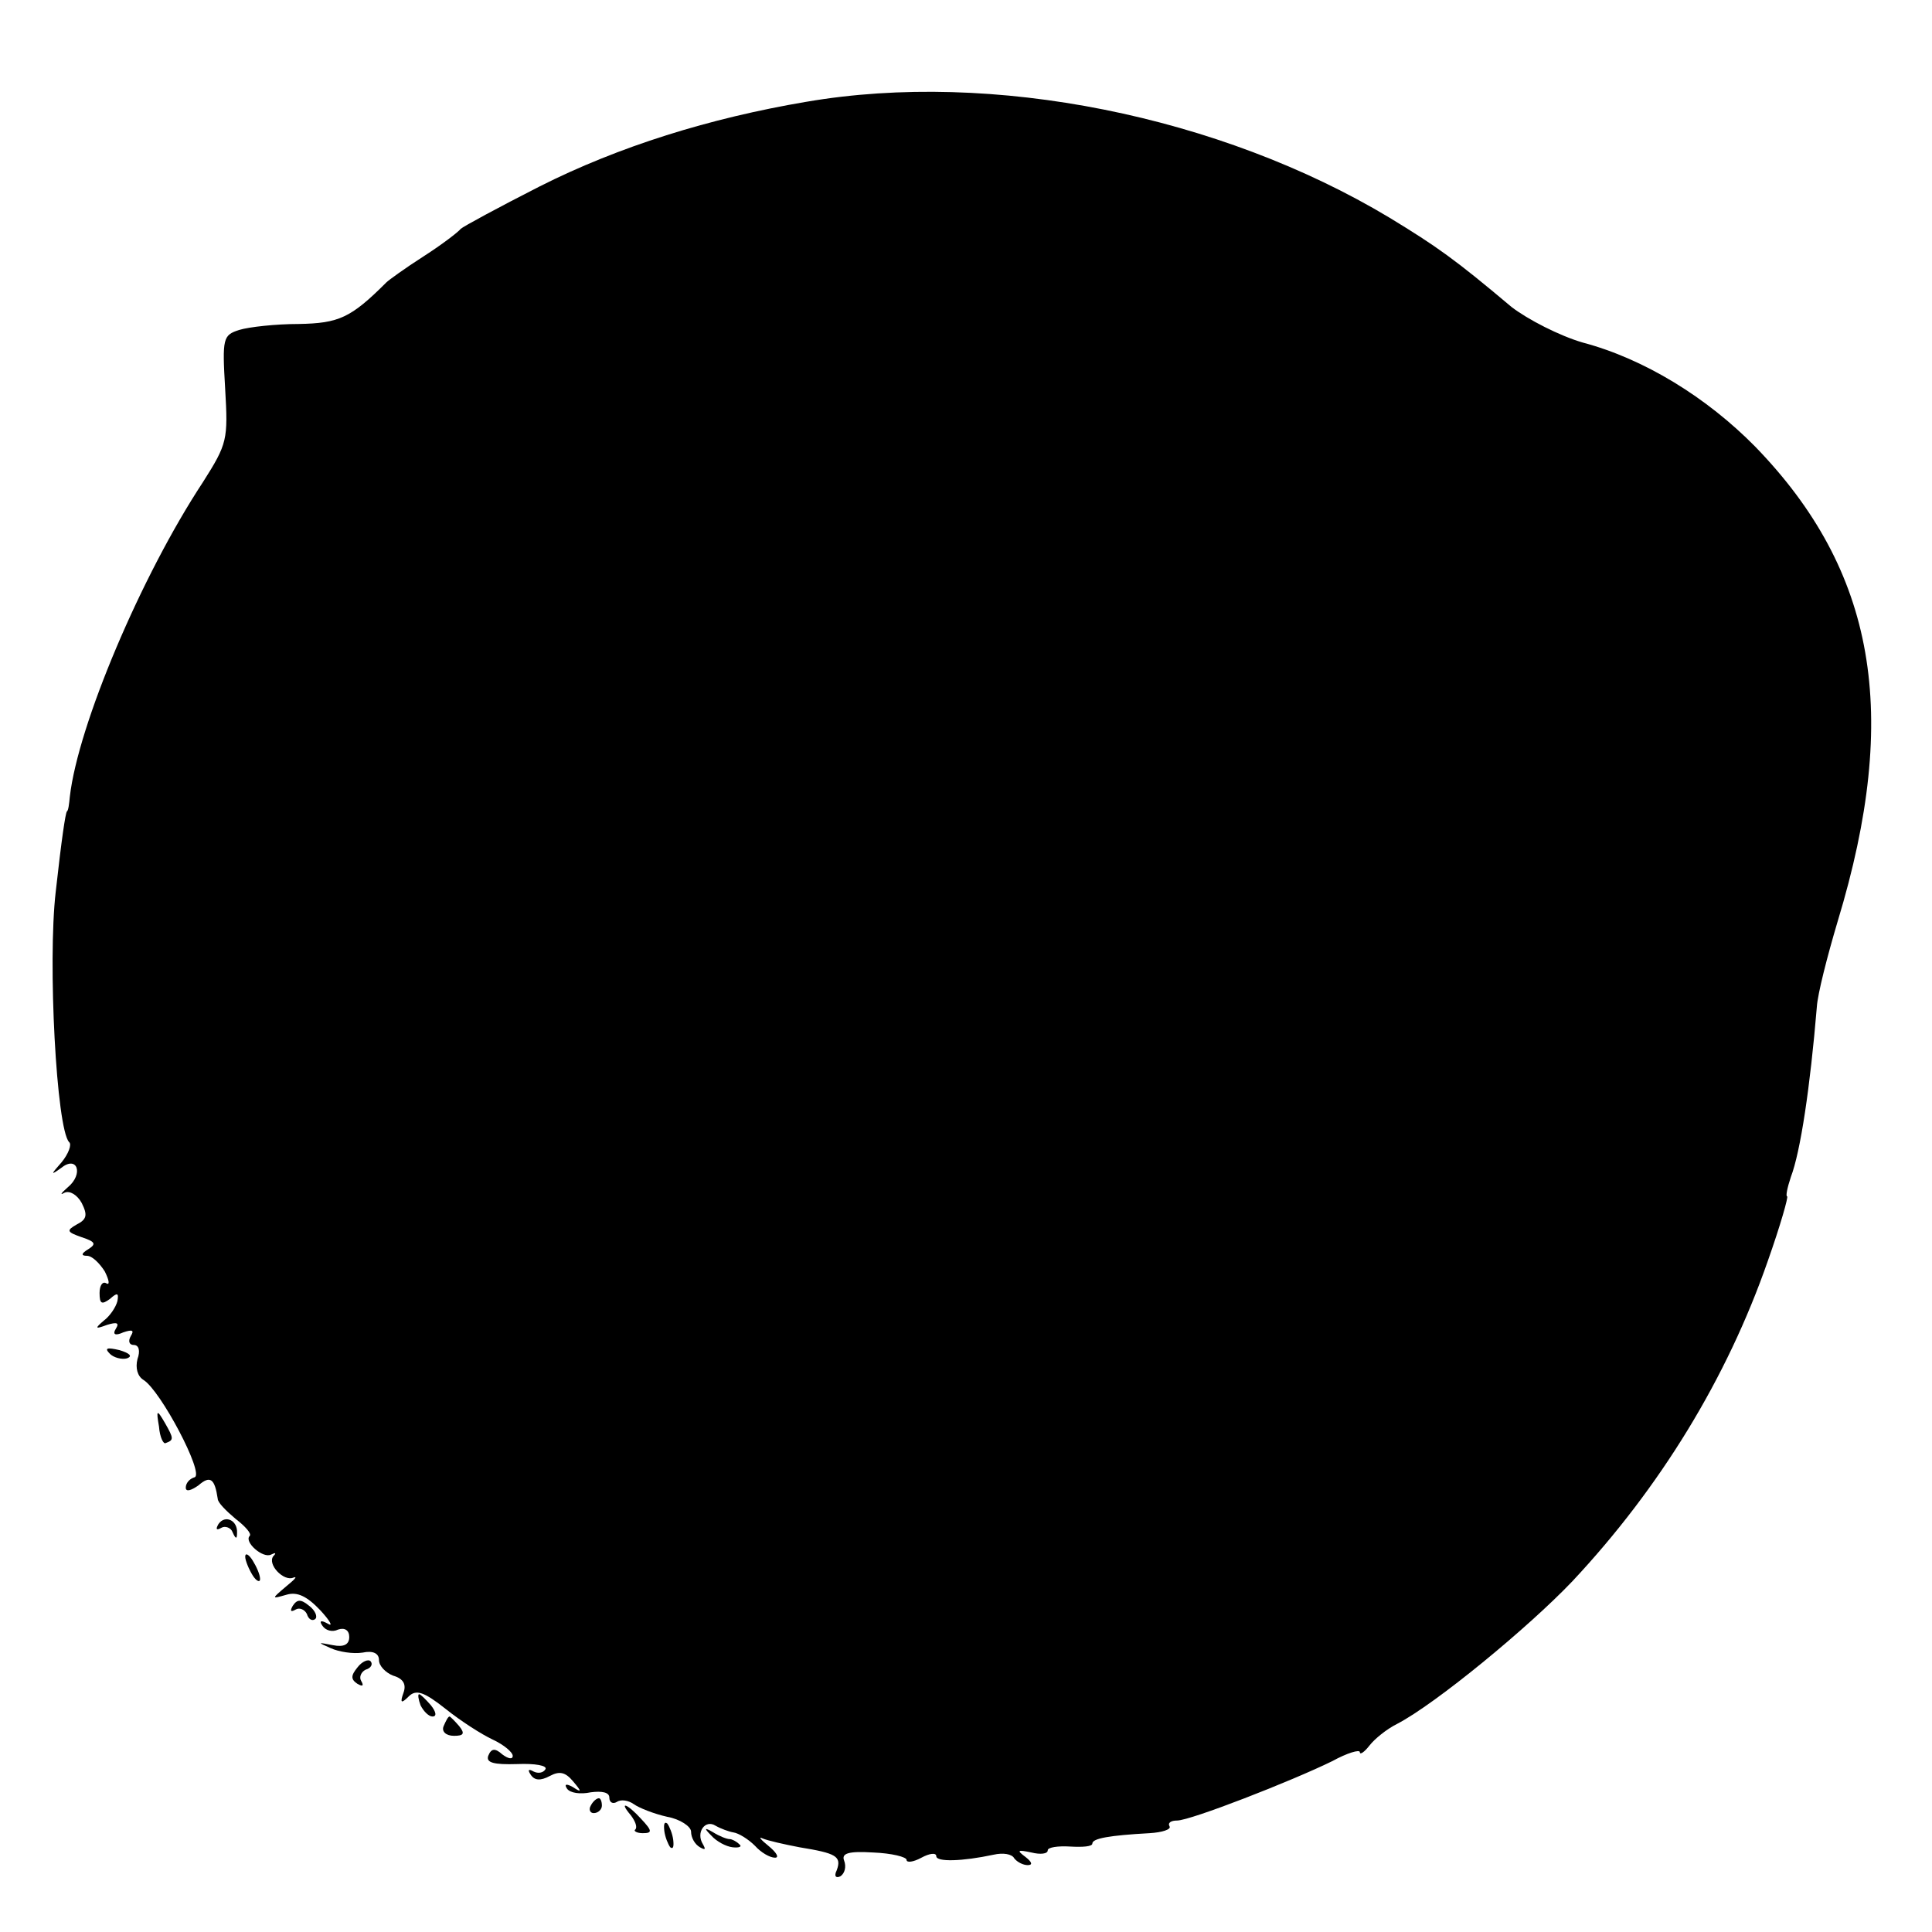 <?xml version="1.0" standalone="no"?>
<!DOCTYPE svg PUBLIC "-//W3C//DTD SVG 20010904//EN"
 "http://www.w3.org/TR/2001/REC-SVG-20010904/DTD/svg10.dtd">
<svg version="1.0" xmlns="http://www.w3.org/2000/svg"
 width="260pt" height="260pt" viewBox="0 0 260 260"
 preserveAspectRatio="xMidYMid meet">
<g transform="translate(0,260) scale(0.1,-0.1)"
fill="#000000" stroke="none">
<path d="M1085 2463 c-130 -22 -252 -60 -359 -114 -55 -28 -103 -54 -106 -57
-3 -4 -25 -21 -50 -37 -25 -16 -47 -32 -50 -35 -48 -48 -64 -55 -118 -56 -31
0 -67 -4 -80 -8 -22 -7 -23 -11 -19 -79 4 -69 3 -74 -30 -126 -83 -126 -168
-327 -179 -423 -1 -10 -2 -19 -4 -20 -2 -3 -7 -36 -15 -108 -11 -95 1 -319 18
-337 4 -3 -1 -16 -10 -27 -15 -17 -15 -18 -1 -8 22 18 31 -8 9 -26 -9 -8 -11
-11 -4 -7 7 3 17 -3 23 -14 8 -16 7 -22 -7 -29 -14 -8 -13 -10 7 -17 18 -6 20
-9 9 -16 -10 -6 -10 -9 -2 -9 7 0 17 -10 24 -21 6 -12 7 -19 2 -16 -5 3 -9 -3
-9 -13 0 -15 3 -16 14 -8 10 9 12 8 10 -3 -2 -8 -10 -20 -18 -26 -13 -11 -12
-12 4 -6 13 4 17 3 12 -5 -5 -8 -1 -10 10 -5 12 4 15 3 10 -5 -4 -7 -2 -12 4
-12 7 0 9 -8 5 -19 -3 -12 0 -23 8 -28 23 -14 82 -126 69 -131 -7 -2 -12 -8
-12 -14 0 -6 7 -4 17 3 16 14 22 9 26 -18 0 -5 11 -16 24 -27 13 -10 22 -20
19 -23 -8 -8 18 -31 29 -25 6 3 7 2 3 -2 -9 -11 14 -35 27 -29 6 2 1 -3 -10
-12 -20 -17 -20 -17 1 -11 14 4 27 -2 45 -21 13 -14 18 -23 10 -18 -9 5 -12 4
-7 -3 4 -6 13 -9 21 -5 9 3 15 -1 15 -10 0 -10 -7 -14 -22 -11 -21 4 -21 4 -3
-4 11 -5 30 -8 43 -6 14 3 22 -1 22 -10 0 -8 9 -17 19 -21 14 -4 18 -12 14
-23 -5 -14 -3 -15 7 -5 10 10 21 6 50 -17 20 -16 48 -34 63 -41 15 -7 27 -17
27 -22 0 -5 -6 -4 -14 2 -10 9 -15 8 -19 -2 -3 -9 7 -12 39 -11 24 1 41 -2 38
-7 -3 -5 -10 -6 -16 -3 -7 4 -8 2 -4 -4 5 -8 13 -9 26 -2 13 7 21 5 31 -7 12
-14 12 -16 0 -8 -9 5 -12 4 -8 -2 4 -6 18 -8 32 -5 15 2 25 0 25 -7 0 -7 5 -9
10 -6 6 4 16 2 23 -3 7 -5 27 -13 45 -17 17 -3 32 -13 32 -20 0 -8 5 -17 12
-21 7 -4 8 -3 4 4 -10 16 3 34 17 25 7 -4 18 -8 24 -9 7 -1 20 -9 29 -18 8 -9
20 -16 27 -16 6 0 2 7 -9 16 -10 8 -14 13 -8 10 7 -3 29 -8 50 -12 49 -8 57
-12 50 -31 -4 -8 -1 -11 5 -8 6 4 8 13 5 21 -4 10 6 13 39 11 25 -1 45 -6 45
-10 0 -4 9 -3 20 3 11 6 20 7 20 2 0 -8 35 -7 77 2 13 3 25 1 28 -5 4 -5 12
-9 18 -9 7 0 6 4 -3 11 -12 9 -11 10 8 6 12 -3 22 -2 22 3 0 4 14 6 30 5 17
-1 30 0 30 4 0 7 23 11 77 14 17 1 29 5 27 9 -3 5 2 8 10 8 18 0 154 53 209
80 20 11 37 16 37 12 0 -4 6 0 13 9 7 9 23 22 37 29 52 27 177 130 236 192
118 126 208 273 263 431 17 48 28 87 26 87 -2 0 0 11 5 26 13 34 26 121 35
229 1 17 14 68 28 115 85 280 51 472 -111 639 -65 66 -149 118 -232 140 -31 9
-74 31 -96 48 -76 64 -100 81 -164 120 -228 137 -535 199 -785 156z"/>
<path d="M148 778 c5 -5 16 -8 23 -6 8 3 3 7 -10 11 -17 4 -21 3 -13 -5z"/>
<path d="M214 680 c1 -14 6 -24 9 -22 11 4 11 6 -1 27 -11 19 -12 18 -8 -5z"/>
<path d="M294 549 c-4 -7 -3 -9 4 -5 5 3 13 0 15 -6 4 -9 6 -10 6 -1 1 17 -16
25 -25 12z"/>
<path d="M330 505 c0 -5 5 -17 10 -25 5 -8 10 -10 10 -5 0 6 -5 17 -10 25 -5
8 -10 11 -10 5z"/>
<path d="M394 439 c-4 -7 -3 -9 4 -5 5 3 12 0 15 -6 2 -7 7 -10 11 -7 4 3 0
12 -8 18 -11 9 -16 9 -22 0z"/>
<path d="M481 356 c-9 -11 -9 -16 0 -22 7 -4 9 -3 5 4 -3 5 0 12 6 15 7 2 10
7 7 11 -3 4 -12 0 -18 -8z"/>
<path d="M566 305 c4 -8 11 -15 16 -15 6 0 5 6 -2 15 -7 8 -14 15 -16 15 -2 0
-1 -7 2 -15z"/>
<path d="M597 277 c-3 -7 3 -13 14 -13 13 0 15 3 7 13 -6 7 -12 13 -13 13 -2
0 -5 -6 -8 -13z"/>
<path d="M795 170 c-3 -5 -1 -10 4 -10 6 0 11 5 11 10 0 6 -2 10 -4 10 -3 0
-8 -4 -11 -10z"/>
<path d="M849 157 c6 -8 9 -16 6 -19 -3 -2 2 -5 10 -5 13 0 13 3 -2 19 -19 21
-31 25 -14 5z"/>
<path d="M894 136 c1 -8 5 -18 8 -22 4 -3 5 1 4 10 -1 8 -5 18 -8 22 -4 3 -5
-1 -4 -10z"/>
<path d="M957 130 c7 -8 20 -15 29 -16 9 -1 13 1 9 4 -4 4 -10 7 -13 7 -4 0
-14 4 -22 9 -12 7 -13 6 -3 -4z"/>
</g>
</svg>
